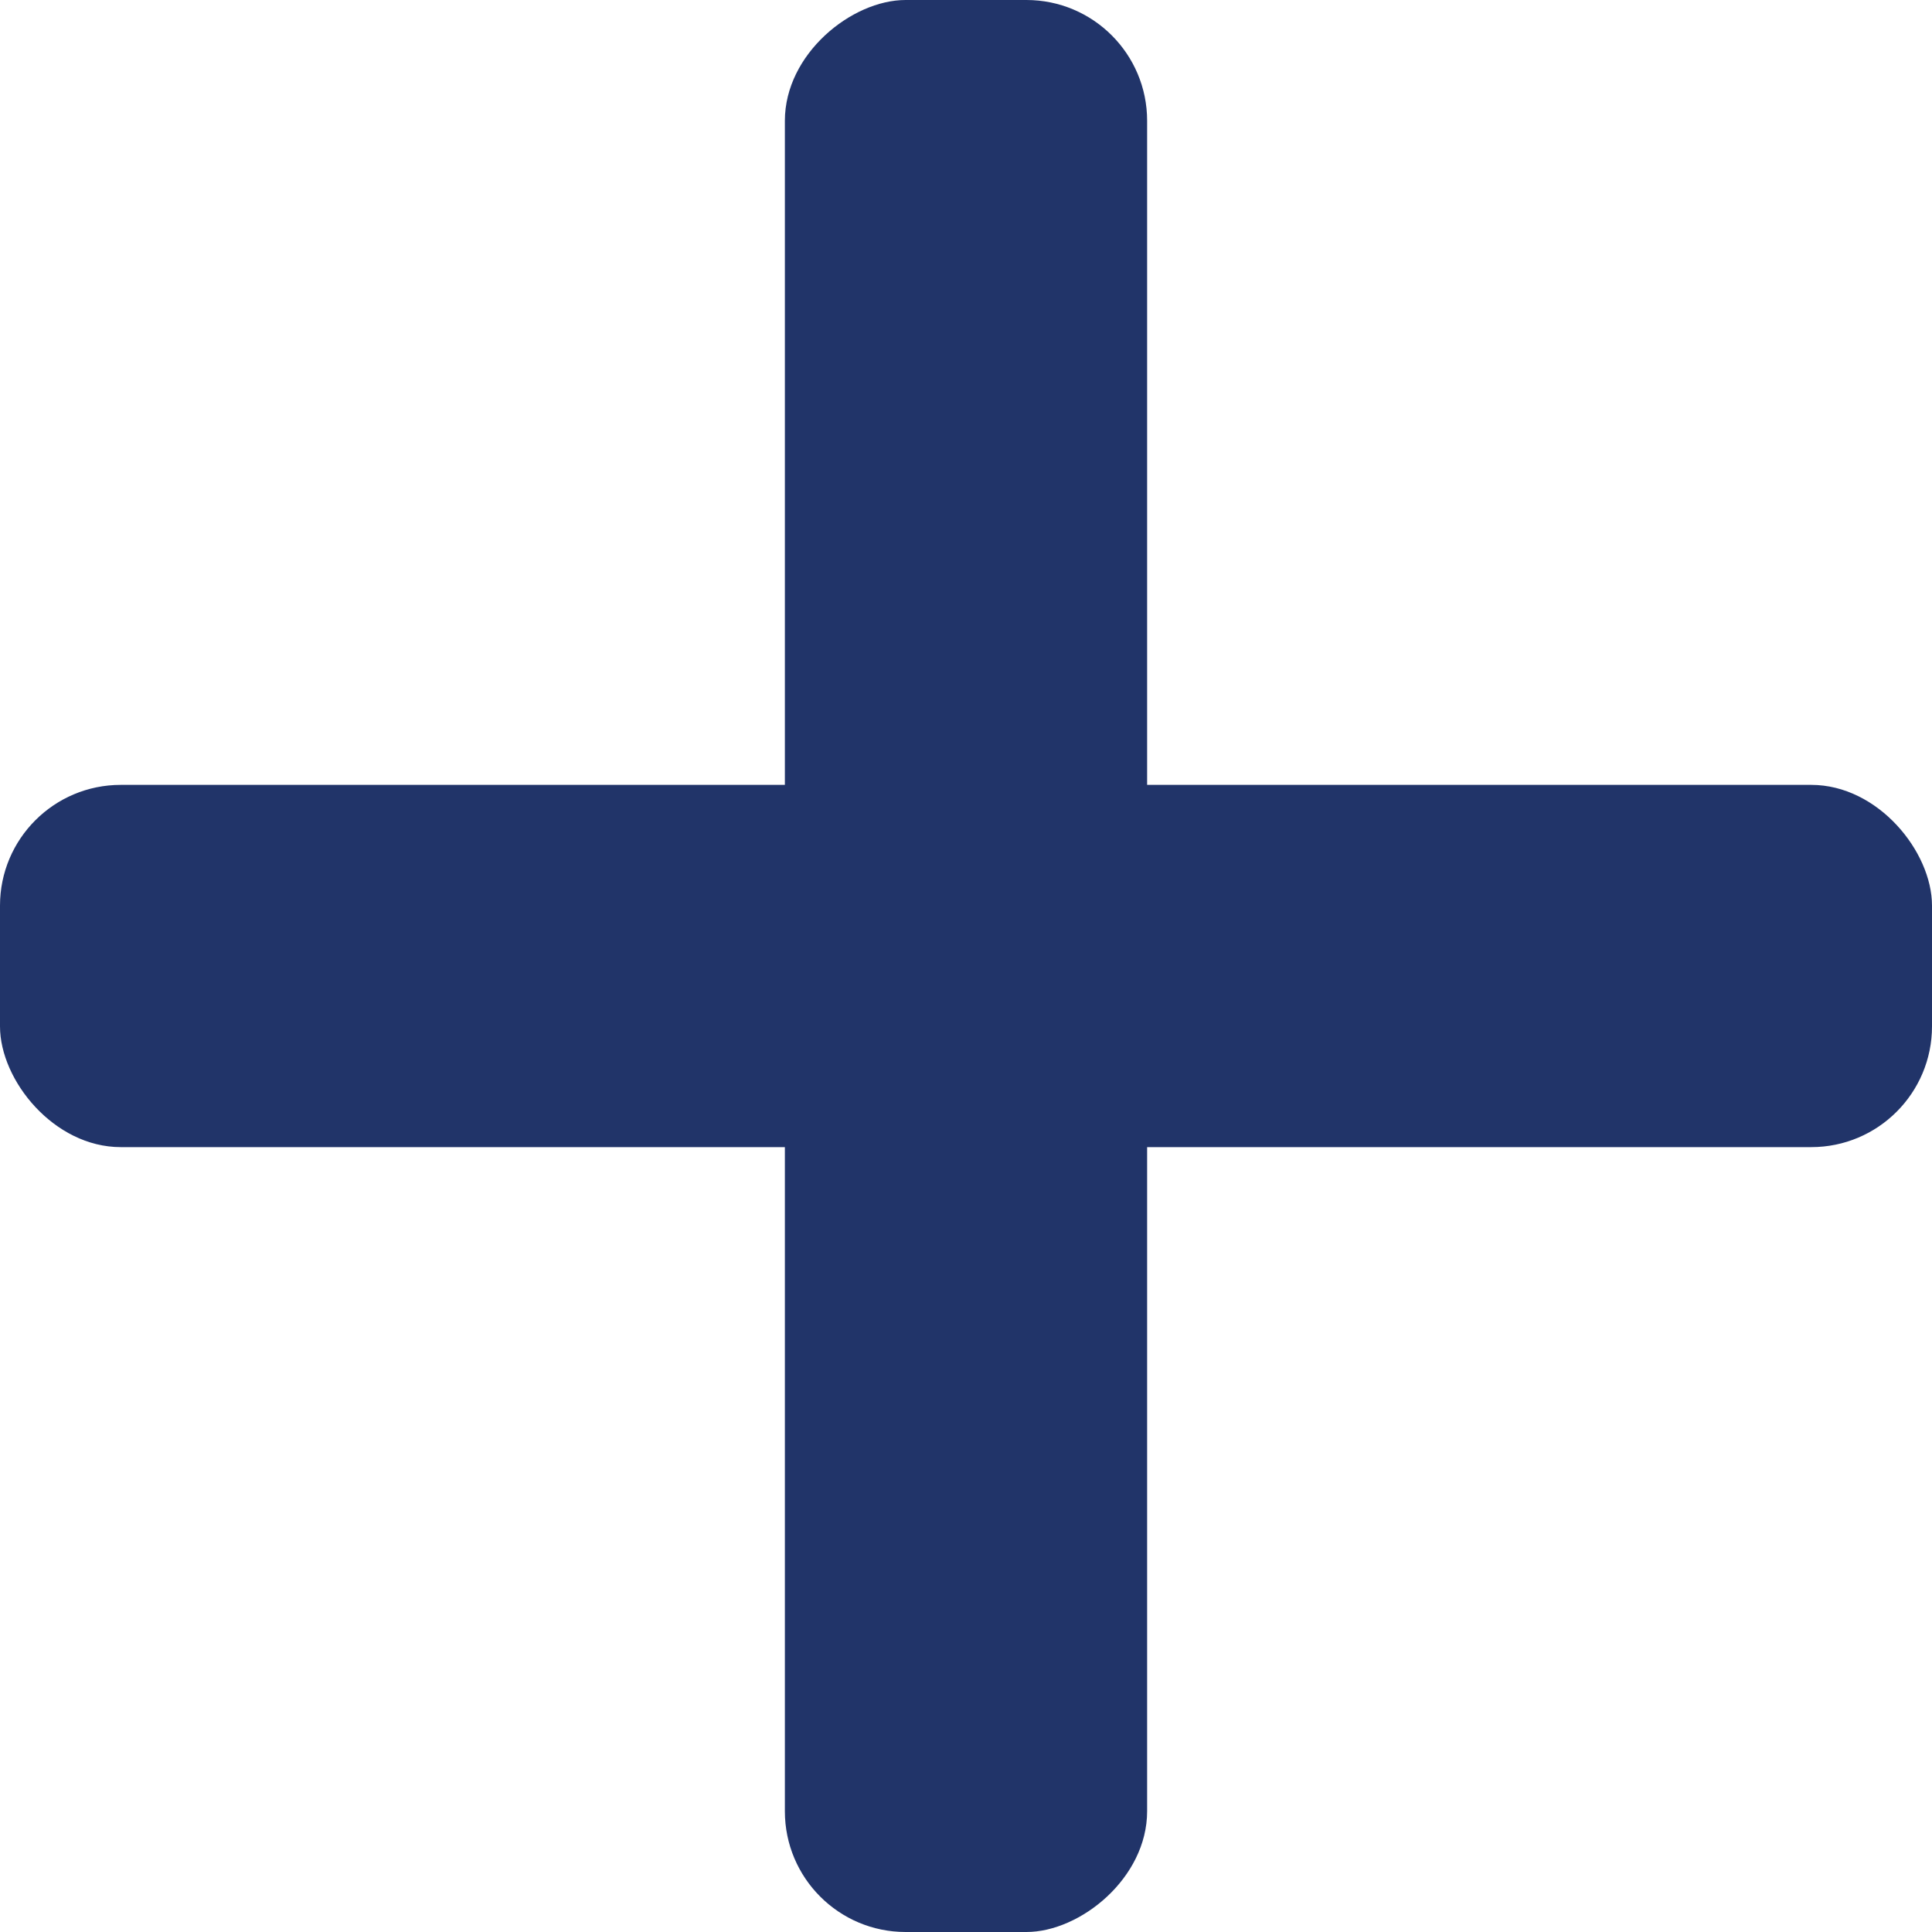 <svg xmlns="http://www.w3.org/2000/svg" xmlns:xlink="http://www.w3.org/1999/xlink" width="16" height="16" viewBox="0 0 16 16">
  <defs>
    <clipPath id="clip-plus-growth">
      <rect width="16" height="16"/>
    </clipPath>
  </defs>
  <g id="plus-growth" clip-path="url(#clip-plus-growth)">
    <g id="plus-growth-2" data-name="plus-growth" transform="translate(-365.5 -6296)">
      <rect id="Rectangle_1615" data-name="Rectangle 1615" width="16" height="3" rx="1" transform="translate(372 6312) rotate(-90)" fill="#213469"/>
      <rect id="Rectangle_1616" data-name="Rectangle 1616" width="16" height="3" rx="1" transform="translate(365.5 6302.5)" fill="#213469"/>
    </g>
  </g>
</svg>
